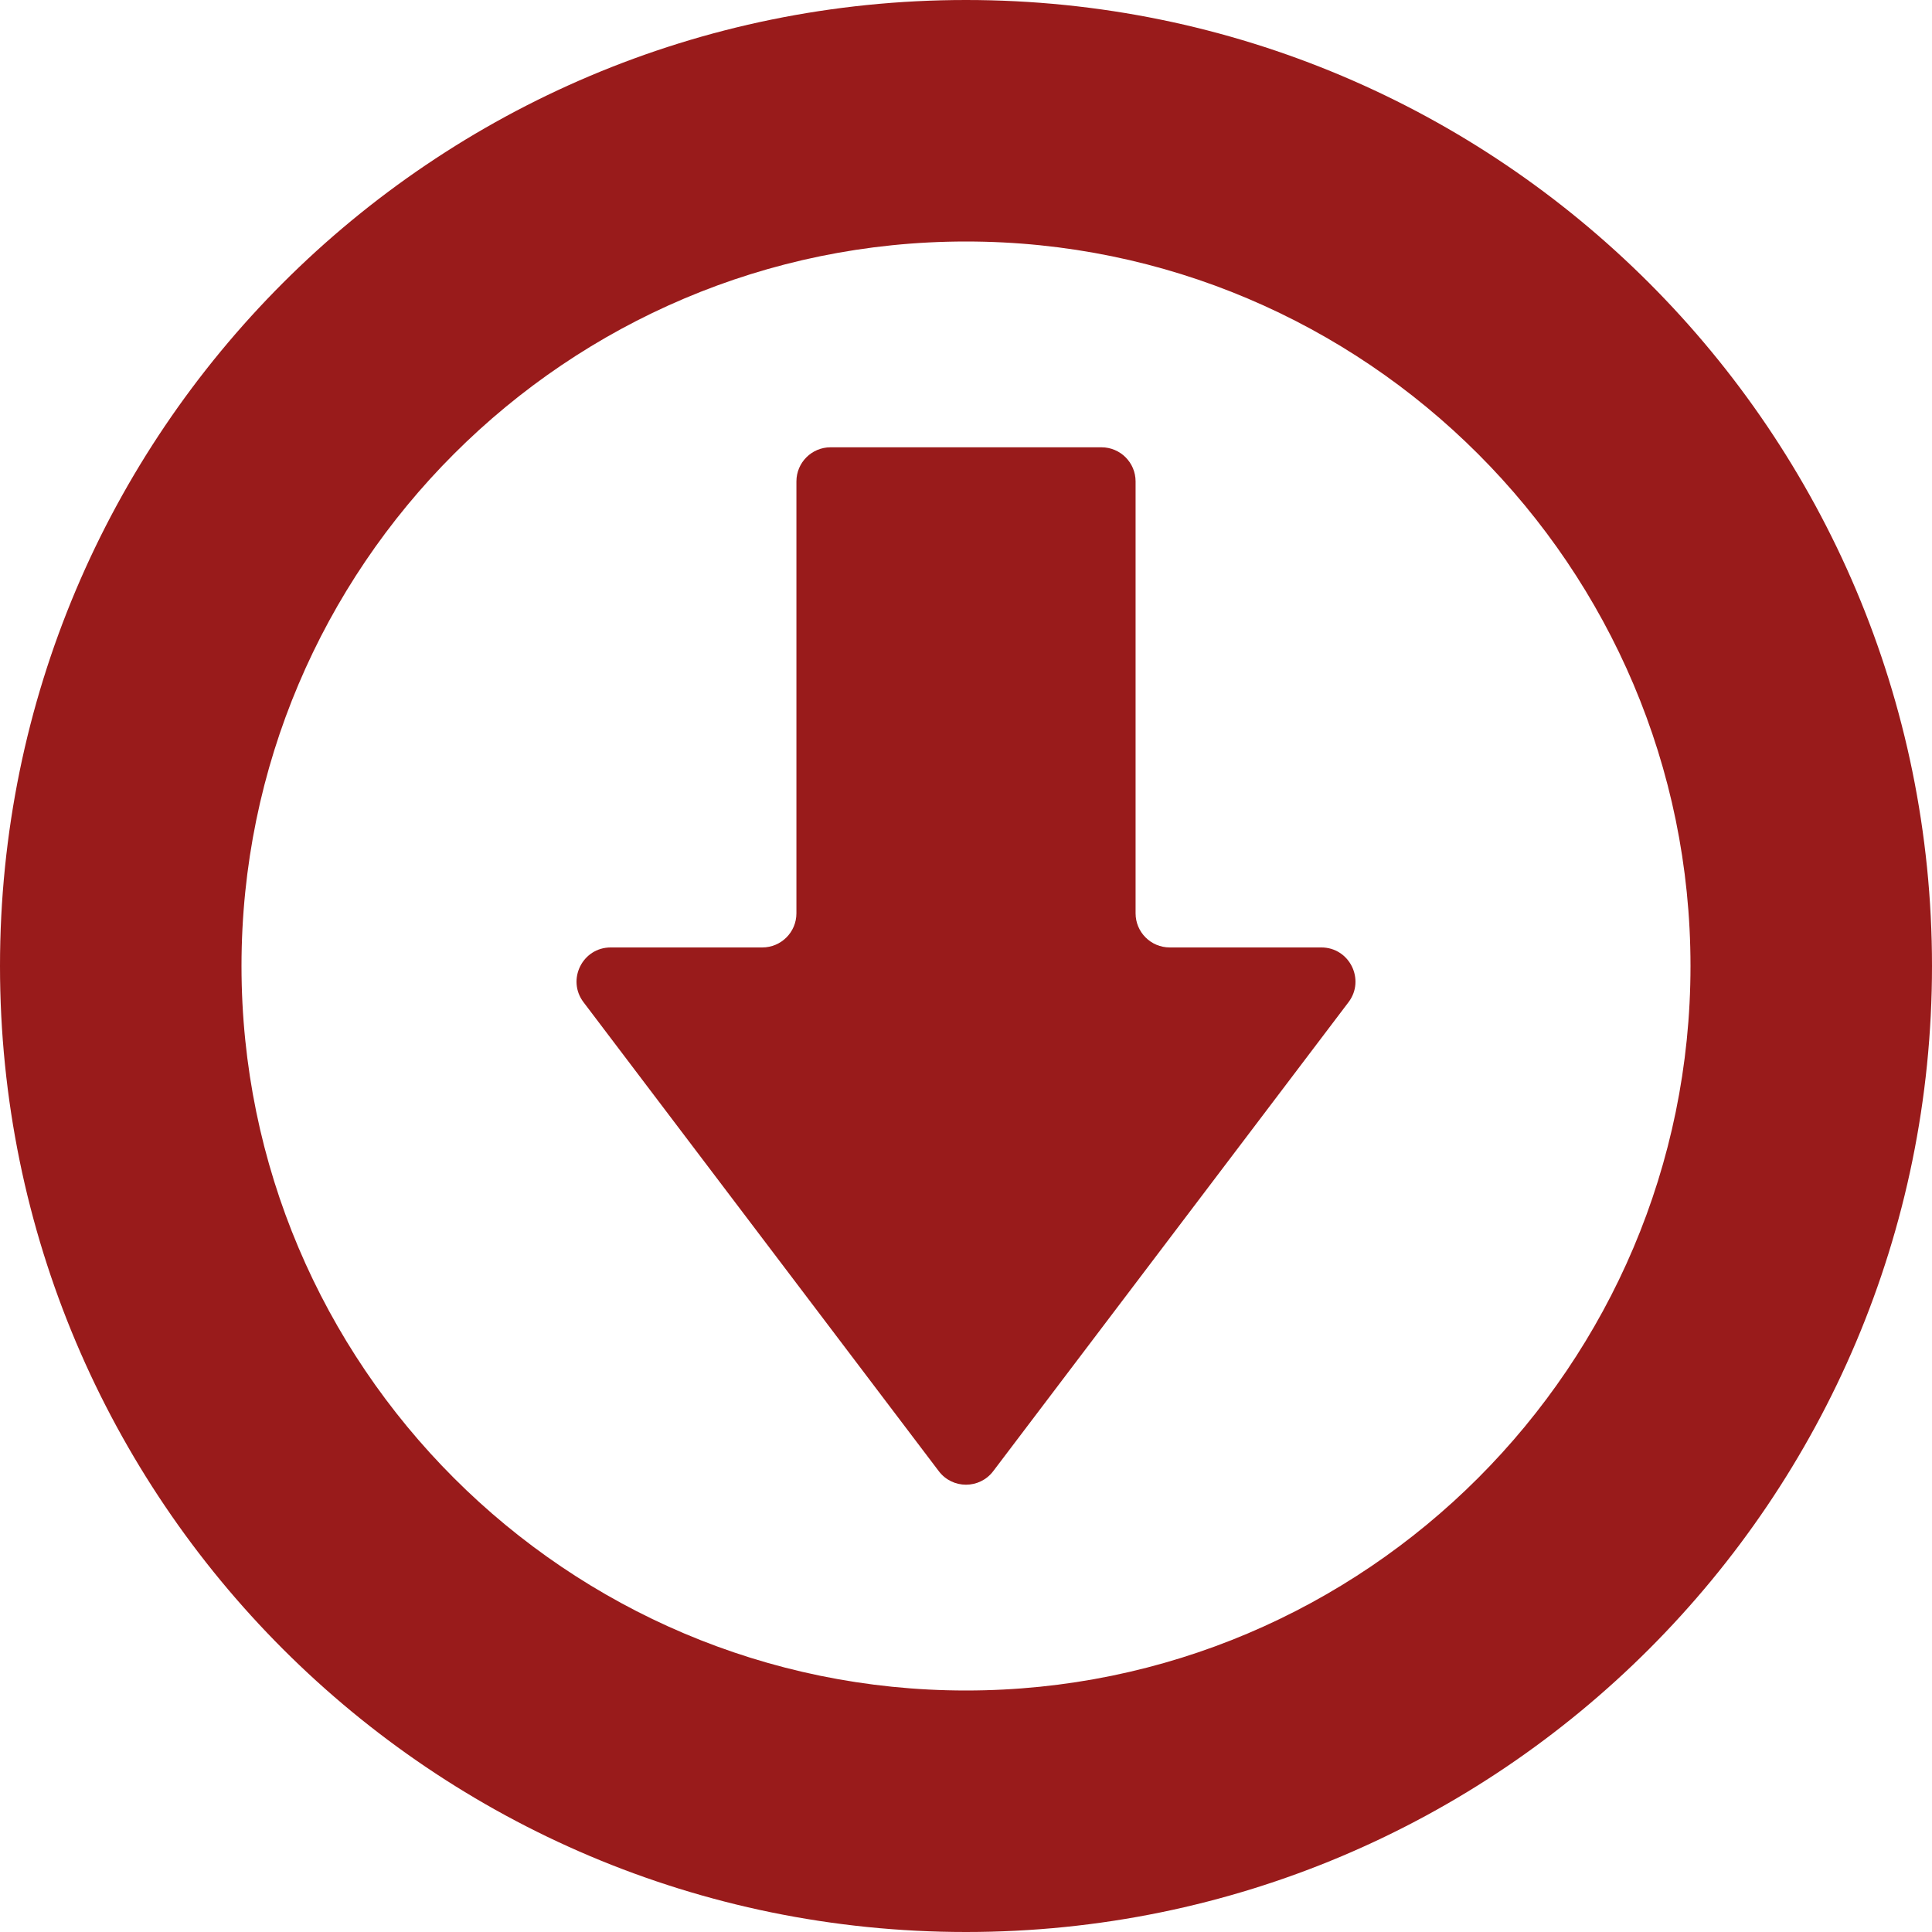 <!--?xml version="1.0" encoding="utf-8"?-->
<!-- Generator: Adobe Illustrator 18.0.0, SVG Export Plug-In . SVG Version: 6.00 Build 0)  -->

<svg version="1.1" id="_x31_0" xmlns="http://www.w3.org/2000/svg" xmlns:xlink="http://www.w3.org/1999/xlink" x="0px" y="0px" viewBox="0 0 512 512" style="width: 512px; height: 512px; opacity: 1;" xml:space="preserve">
<style type="text/css">
	.st0{fill:#991b1b;}
</style>
<g>
	<path class="st0" d="M256,0C114.614,0,0,114.614,0,256s114.614,256,256,256s256-114.614,256-256S397.386,0,256,0z M256,448
		c-105.867,0-192-86.133-192-192S150.133,64,256,64s192,86.133,192,192S361.867,448,256,448z" style="fill: rgb(153, 27, 27);"></path>
	<path class="st0" d="M350.156,251.082h-40.168c-4.996,0-9.046-4.051-9.046-9.043V127.586c0-4.996-4.051-9.046-9.043-9.046h-71.797
		c-4.992,0-9.043,4.05-9.043,9.046v114.454c0,4.992-4.05,9.043-9.046,9.043h-40.168c-7.473,0-11.723,8.55-7.207,14.511
		l94.152,124.282c3.622,4.781,10.801,4.781,14.422,0l94.156-124.282C361.879,259.633,357.629,251.082,350.156,251.082z" style="fill: rgb(153, 27, 27);"></path>
</g>
</svg>

